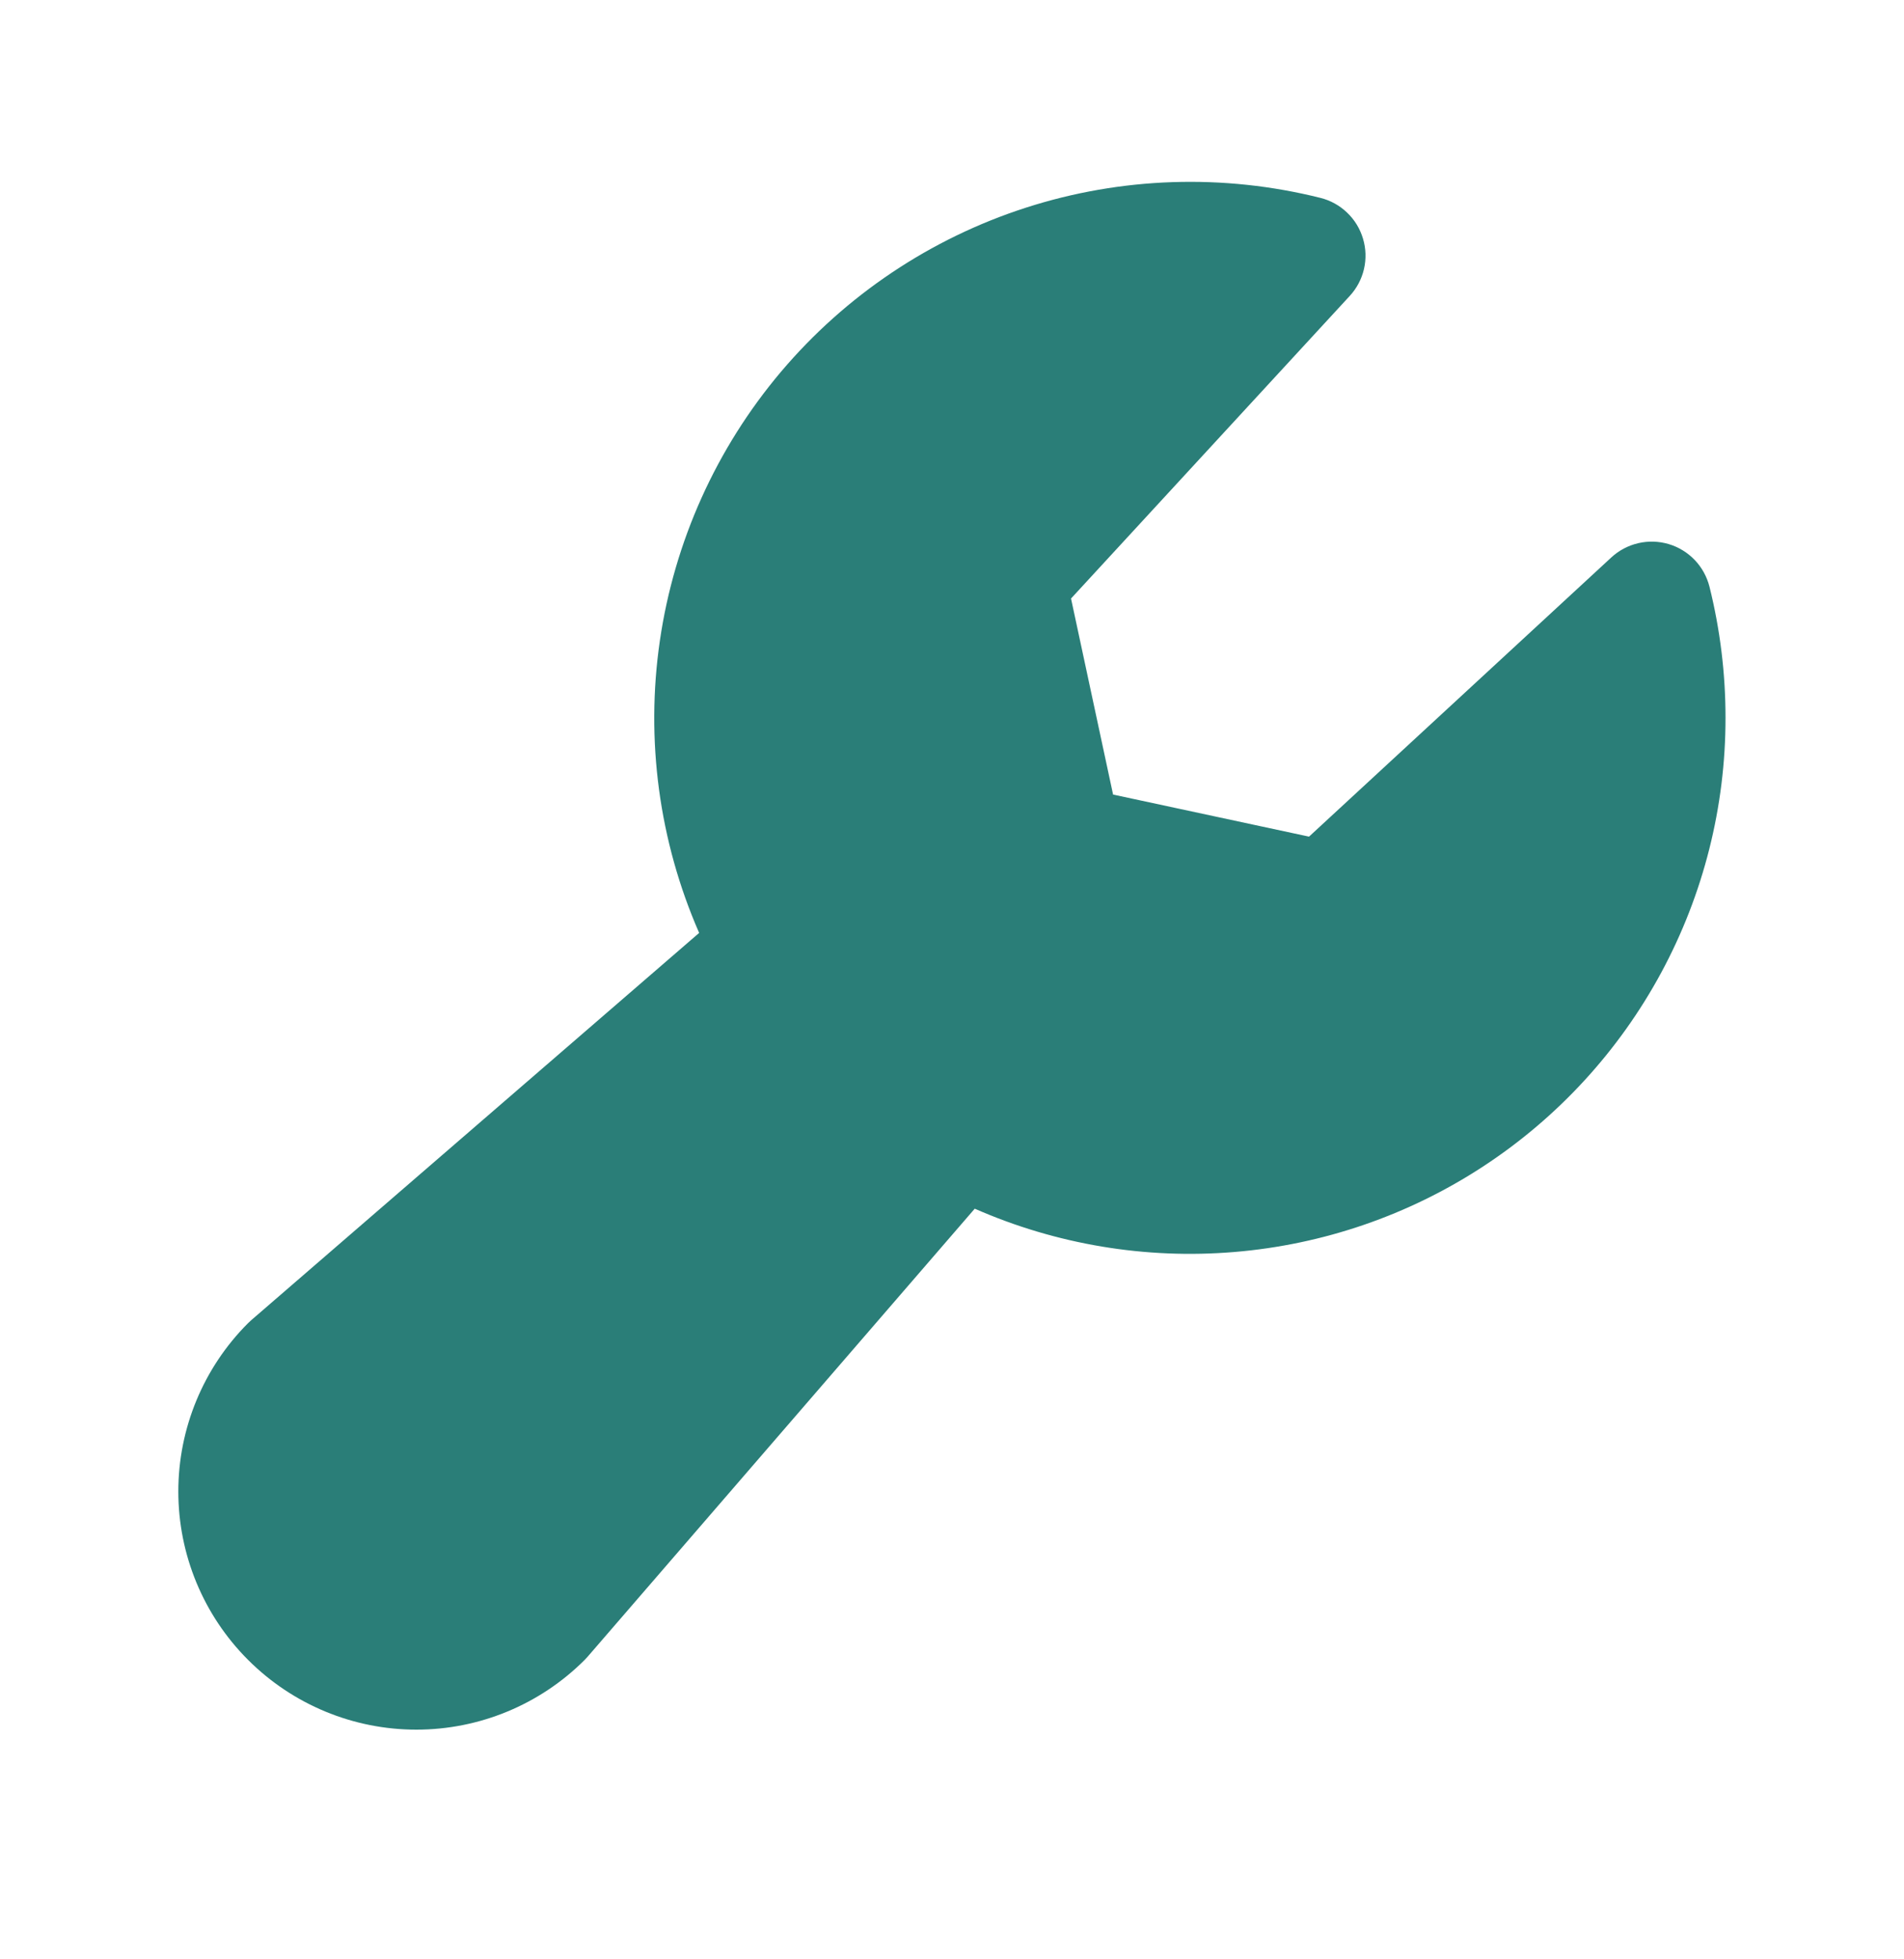 <svg width="35" height="36" viewBox="0 0 35 36" fill="none" xmlns="http://www.w3.org/2000/svg">
<path d="M31.719 13.184C31.721 14.821 31.314 16.433 30.536 17.873C29.757 19.314 28.632 20.537 27.262 21.433C25.892 22.329 24.32 22.869 22.688 23.004C21.057 23.14 19.417 22.866 17.918 22.208L10.801 30.441C10.784 30.46 10.765 30.481 10.748 30.498C9.927 31.319 8.814 31.78 7.654 31.78C6.493 31.78 5.38 31.319 4.56 30.498C3.739 29.678 3.278 28.565 3.278 27.404C3.278 26.244 3.739 25.131 4.56 24.311C4.579 24.293 4.598 24.274 4.618 24.257L12.852 17.141C12.114 15.454 11.864 13.593 12.13 11.771C12.396 9.949 13.167 8.238 14.356 6.831C15.546 5.425 17.105 4.381 18.858 3.816C20.611 3.251 22.487 3.189 24.273 3.636C24.457 3.682 24.626 3.775 24.763 3.907C24.901 4.038 25.001 4.203 25.055 4.384C25.11 4.566 25.116 4.759 25.073 4.944C25.03 5.129 24.939 5.3 24.81 5.439L19.688 10.997L20.461 14.599L24.063 15.372L29.62 10.242C29.76 10.113 29.93 10.023 30.115 9.98C30.3 9.937 30.493 9.943 30.675 9.997C30.857 10.051 31.021 10.152 31.153 10.289C31.284 10.426 31.377 10.595 31.424 10.779C31.62 11.566 31.719 12.374 31.719 13.184Z" fill="#2A7E78"/>
</svg>
